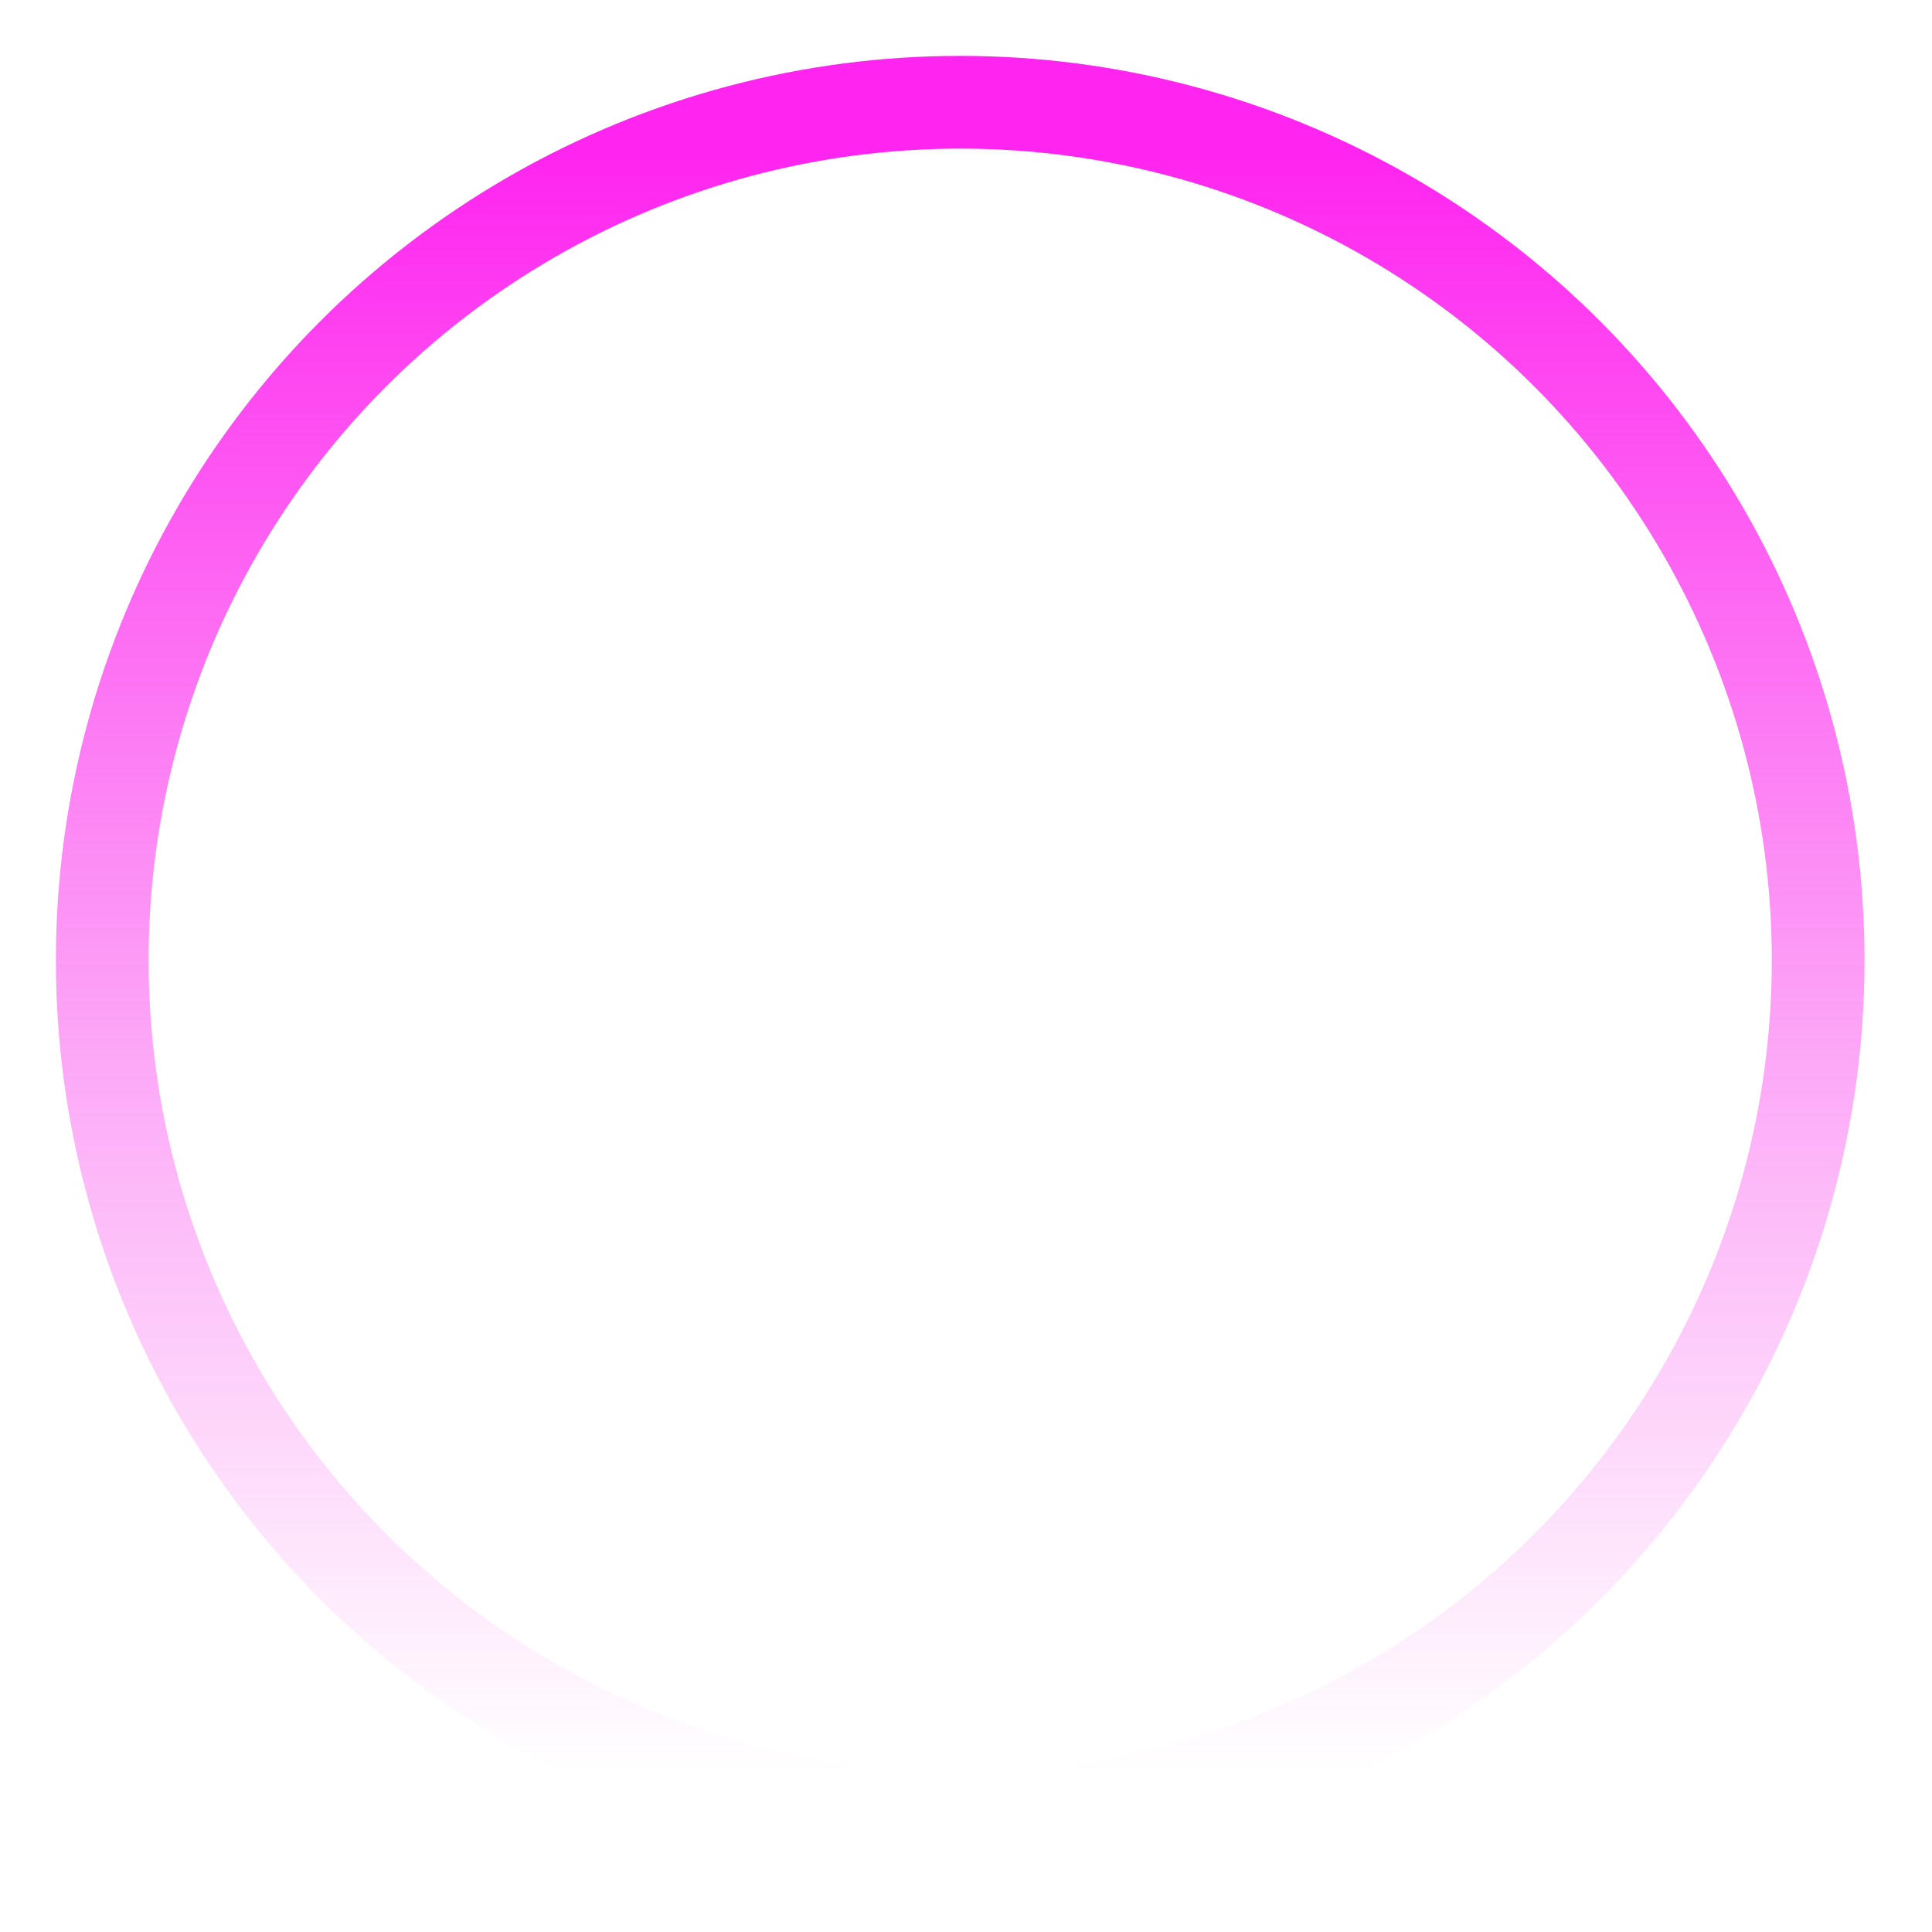 <?xml version="1.0" encoding="utf-8"?>
<svg xmlns="http://www.w3.org/2000/svg" fill="none" height="100%" overflow="visible" preserveAspectRatio="none" style="display: block;" viewBox="0 0 26 26" width="100%">
<circle cx="12.922" cy="12.922" id="Ellipse 40" r="11.546" stroke="url(#paint0_linear_0_1337)" stroke-width="1.248"/>
<defs>
<linearGradient gradientUnits="userSpaceOnUse" id="paint0_linear_0_1337" x1="12.922" x2="12.922" y1="2" y2="23.844">
<stop stop-color="#FF00ED" stop-opacity="0.86"/>
<stop offset="1" stop-color="#F32CE6" stop-opacity="0"/>
</linearGradient>
</defs>
</svg>
